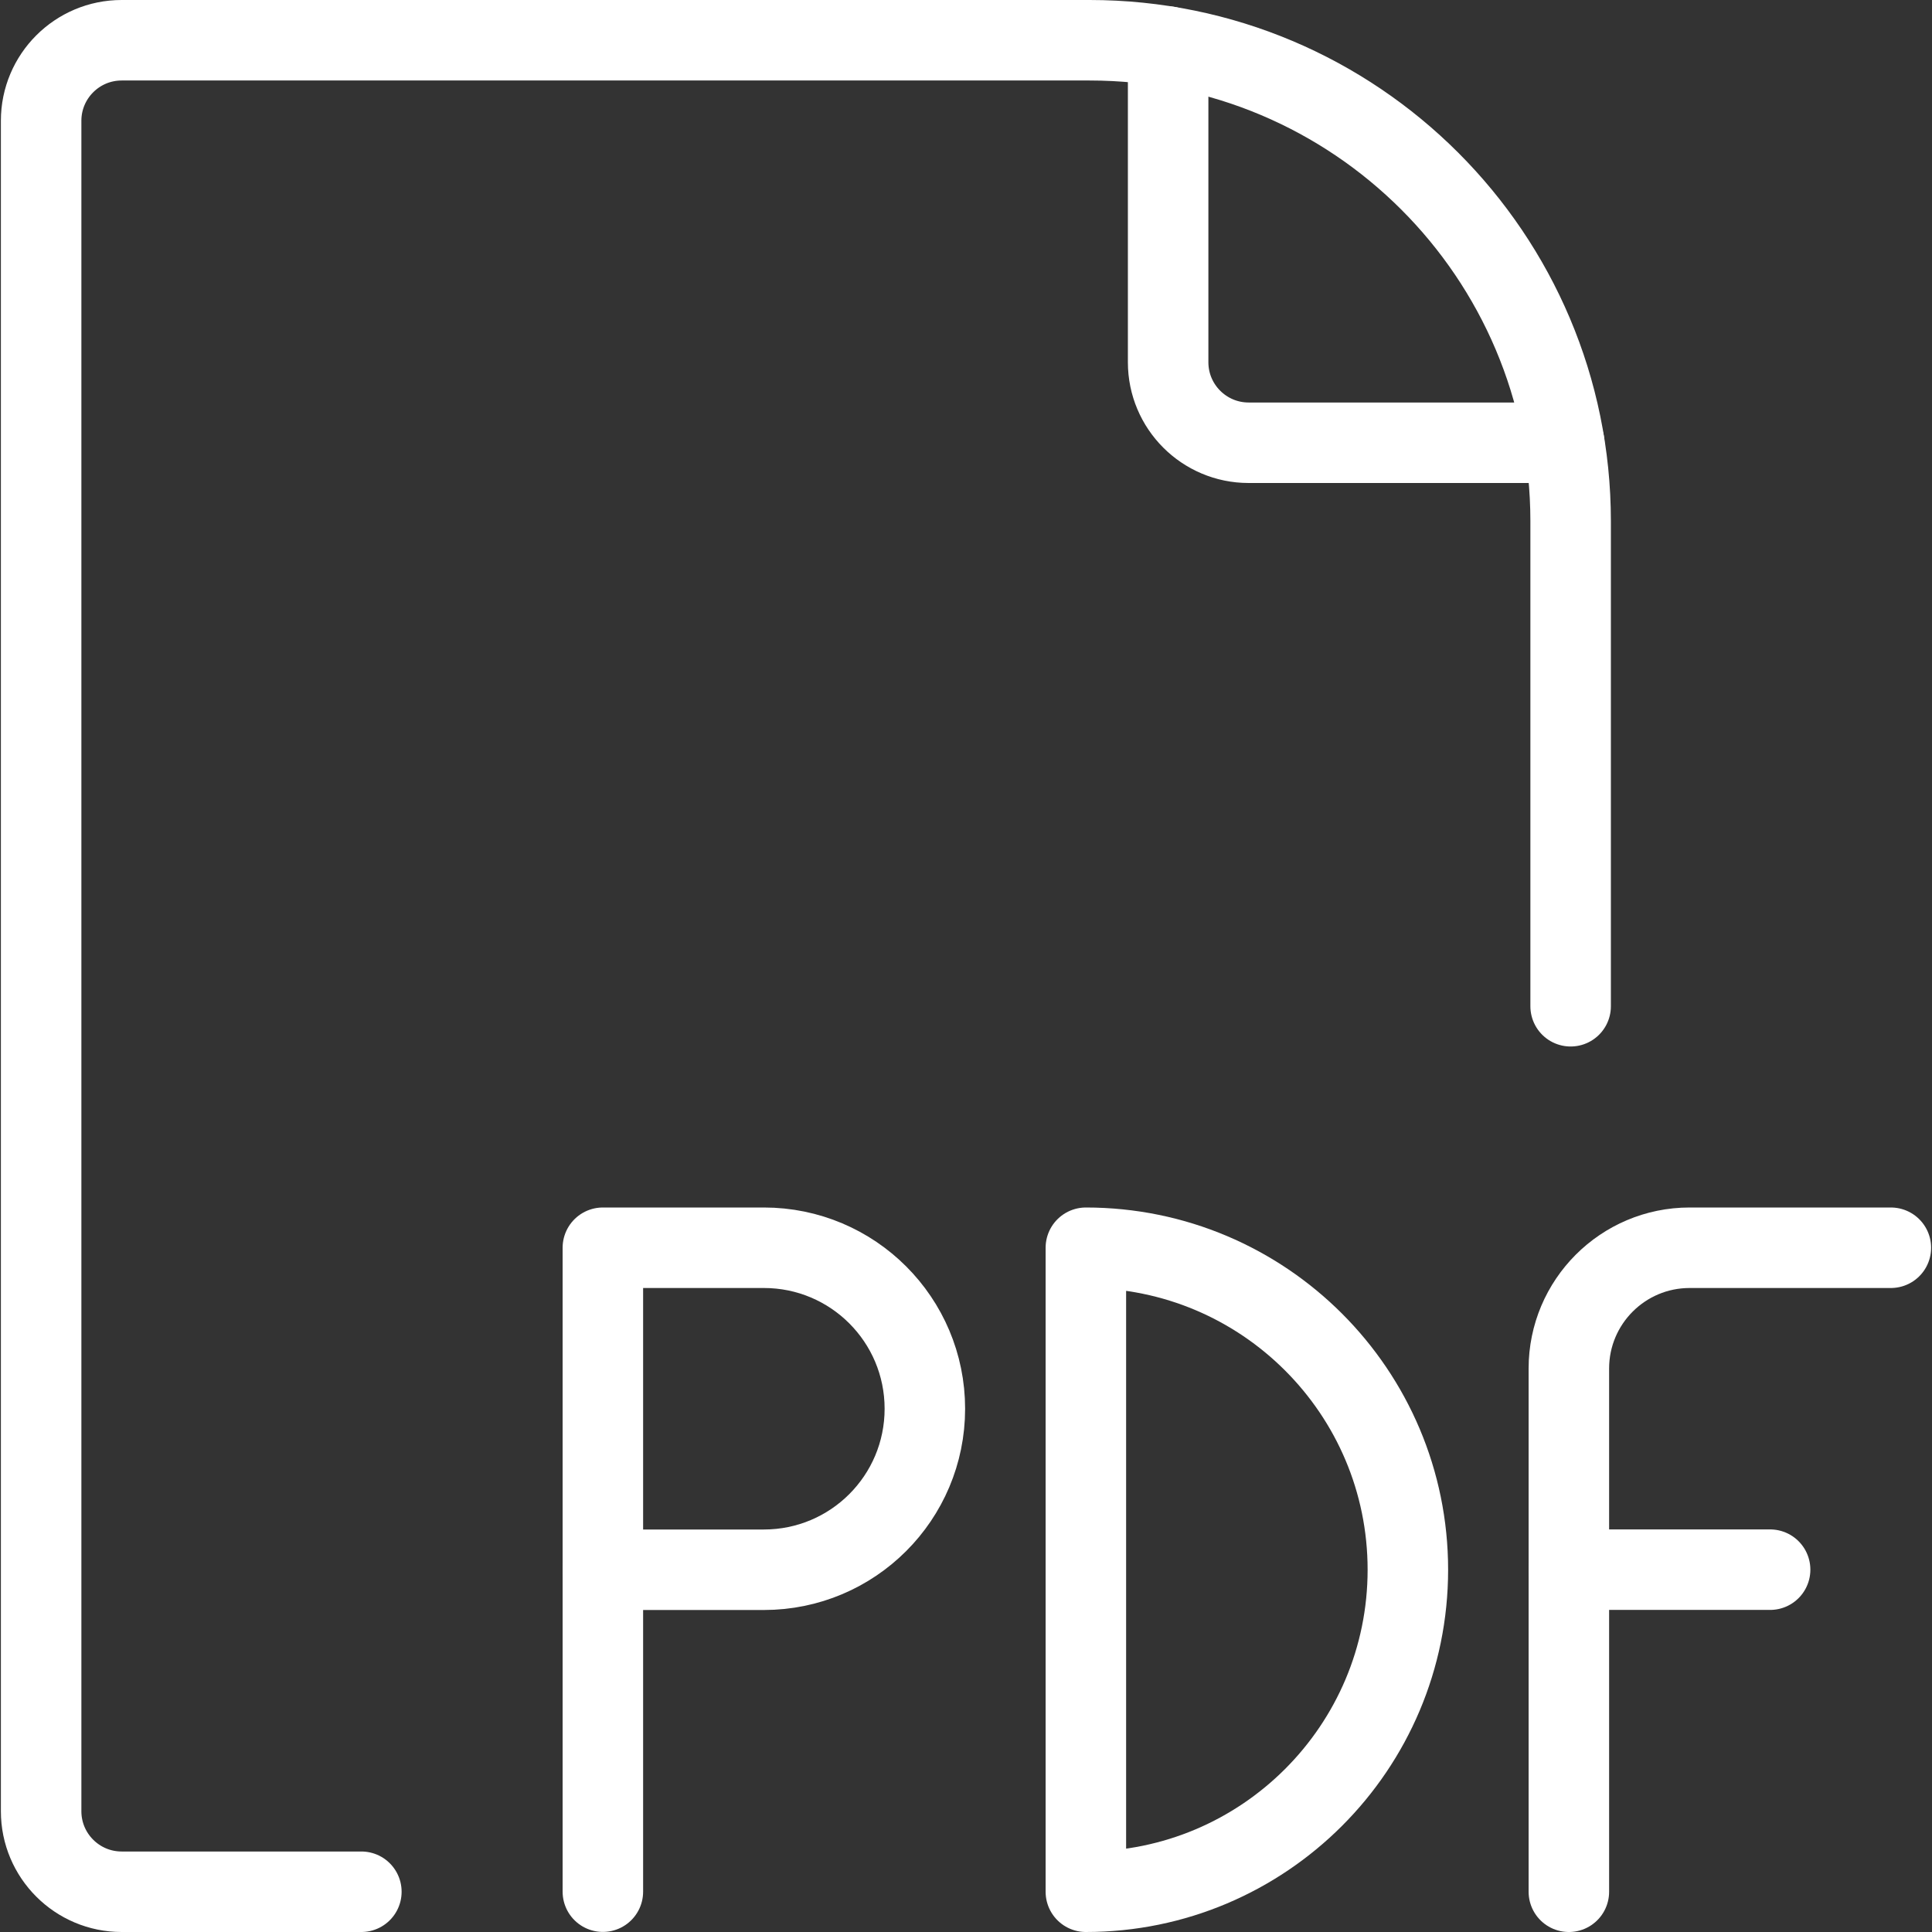 <?xml version="1.0" encoding="UTF-8" standalone="no"?>
<svg
   xmlns:dc="http://purl.org/dc/elements/1.1/"
   xmlns:cc="http://creativecommons.org/ns#"
   xmlns:rdf="http://www.w3.org/1999/02/22-rdf-syntax-ns#"
   xmlns:svg="http://www.w3.org/2000/svg"
   xmlns="http://www.w3.org/2000/svg"
   xmlns:sodipodi="http://sodipodi.sourceforge.net/DTD/sodipodi-0.dtd"
   xmlns:inkscape="http://www.inkscape.org/namespaces/inkscape"
   version="1.1"
   viewBox="0 0 24 24"
   height="24"
   width="24"
   id="svg20"
   sodipodi:docname="streamline-icon-office-file-pdf-1@24x24.svg"
   inkscape:version="0.92.4 (5da689c313, 2019-01-14)">
  <rect x="0" y="0" width="24" height="24" fill="#333333" stroke="none"/>
  <defs
     id="defs24" />
  <sodipodi:namedview
     pagecolor="#ffffff"
     bordercolor="#666666"
     borderopacity="1"
     objecttolerance="10"
     gridtolerance="10"
     guidetolerance="10"
     inkscape:pageopacity="0"
     inkscape:pageshadow="2"
     inkscape:window-width="828"
     inkscape:window-height="480"
     id="namedview22"
     showgrid="false"
     inkscape:zoom="9.8333333"
     inkscape:cx="12"
     inkscape:cy="12"
     inkscape:window-x="0"
     inkscape:window-y="0"
     inkscape:window-maximized="0"
     inkscape:current-layer="g18" />
  <title
     id="title2">office file pdf 1 (From Streamline App : https://app.streamlineicons.com)</title>
  <g
     transform="matrix(1,0,0,1,0,0)"
     id="g18">
    <path
       d="M 19.511,12.5V6.473C19.51,3.174,16.835,0.5,13.536,0.5H1.511c-0.552,0-1,0.448-1,1v21c0,0.552,0.448,1,1,1 h2.978 "
       stroke="#000000"
       fill="none"
       stroke-width="1"
       stroke-linecap="round"
       stroke-linejoin="round"
       id="path4"
       style="stroke:#ffffff;stroke-opacity:1" />
    <path
       d="M 14.511,0.579V4.5c0,0.552,0.448,1,1,1h3.92 "
       stroke="#000000"
       fill="none"
       stroke-width="1"
       stroke-linecap="round"
       stroke-linejoin="round"
       id="path6"
       style="stroke:#ffffff;stroke-opacity:1" />
    <path
       d="M 11.489,17.5c0,1.105-0.895,2-2,2h-2v-4h2 C10.594,15.5,11.489,16.395,11.489,17.5z "
       stroke="#000000"
       fill="none"
       stroke-width="1"
       stroke-linecap="round"
       stroke-linejoin="round"
       id="path8"
       style="stroke:#ffffff;stroke-opacity:1" />
    <path
       d="M 7.489,23.499v-4 "
       stroke="#000000"
       fill="none"
       stroke-width="1"
       stroke-linecap="round"
       stroke-linejoin="round"
       id="path10"
       style="stroke:#ffffff;stroke-opacity:1" />
    <path
       d="M 13.489,15.5c2.209,0,4,1.791,4,4s-1.791,4-4,4V15.5z "
       stroke="#000000"
       fill="none"
       stroke-width="1"
       stroke-linecap="round"
       stroke-linejoin="round"
       id="path12"
       style="stroke:#ffffff;stroke-opacity:1" />
    <path
       d="M 19.489,23.5V17 c0-0.828,0.672-1.5,1.5-1.5h2.5 "
       stroke="#000000"
       fill="none"
       stroke-width="1"
       stroke-linecap="round"
       stroke-linejoin="round"
       id="path14"
       style="stroke:#ffffff;stroke-opacity:1" />
    <path
       d="M 19.489,19.499h2.5"
       stroke="#000000"
       fill="none"
       stroke-width="1"
       stroke-linecap="round"
       stroke-linejoin="round"
       id="path16"
       style="stroke:#ffffff;stroke-opacity:1" />
  </g>
</svg>
